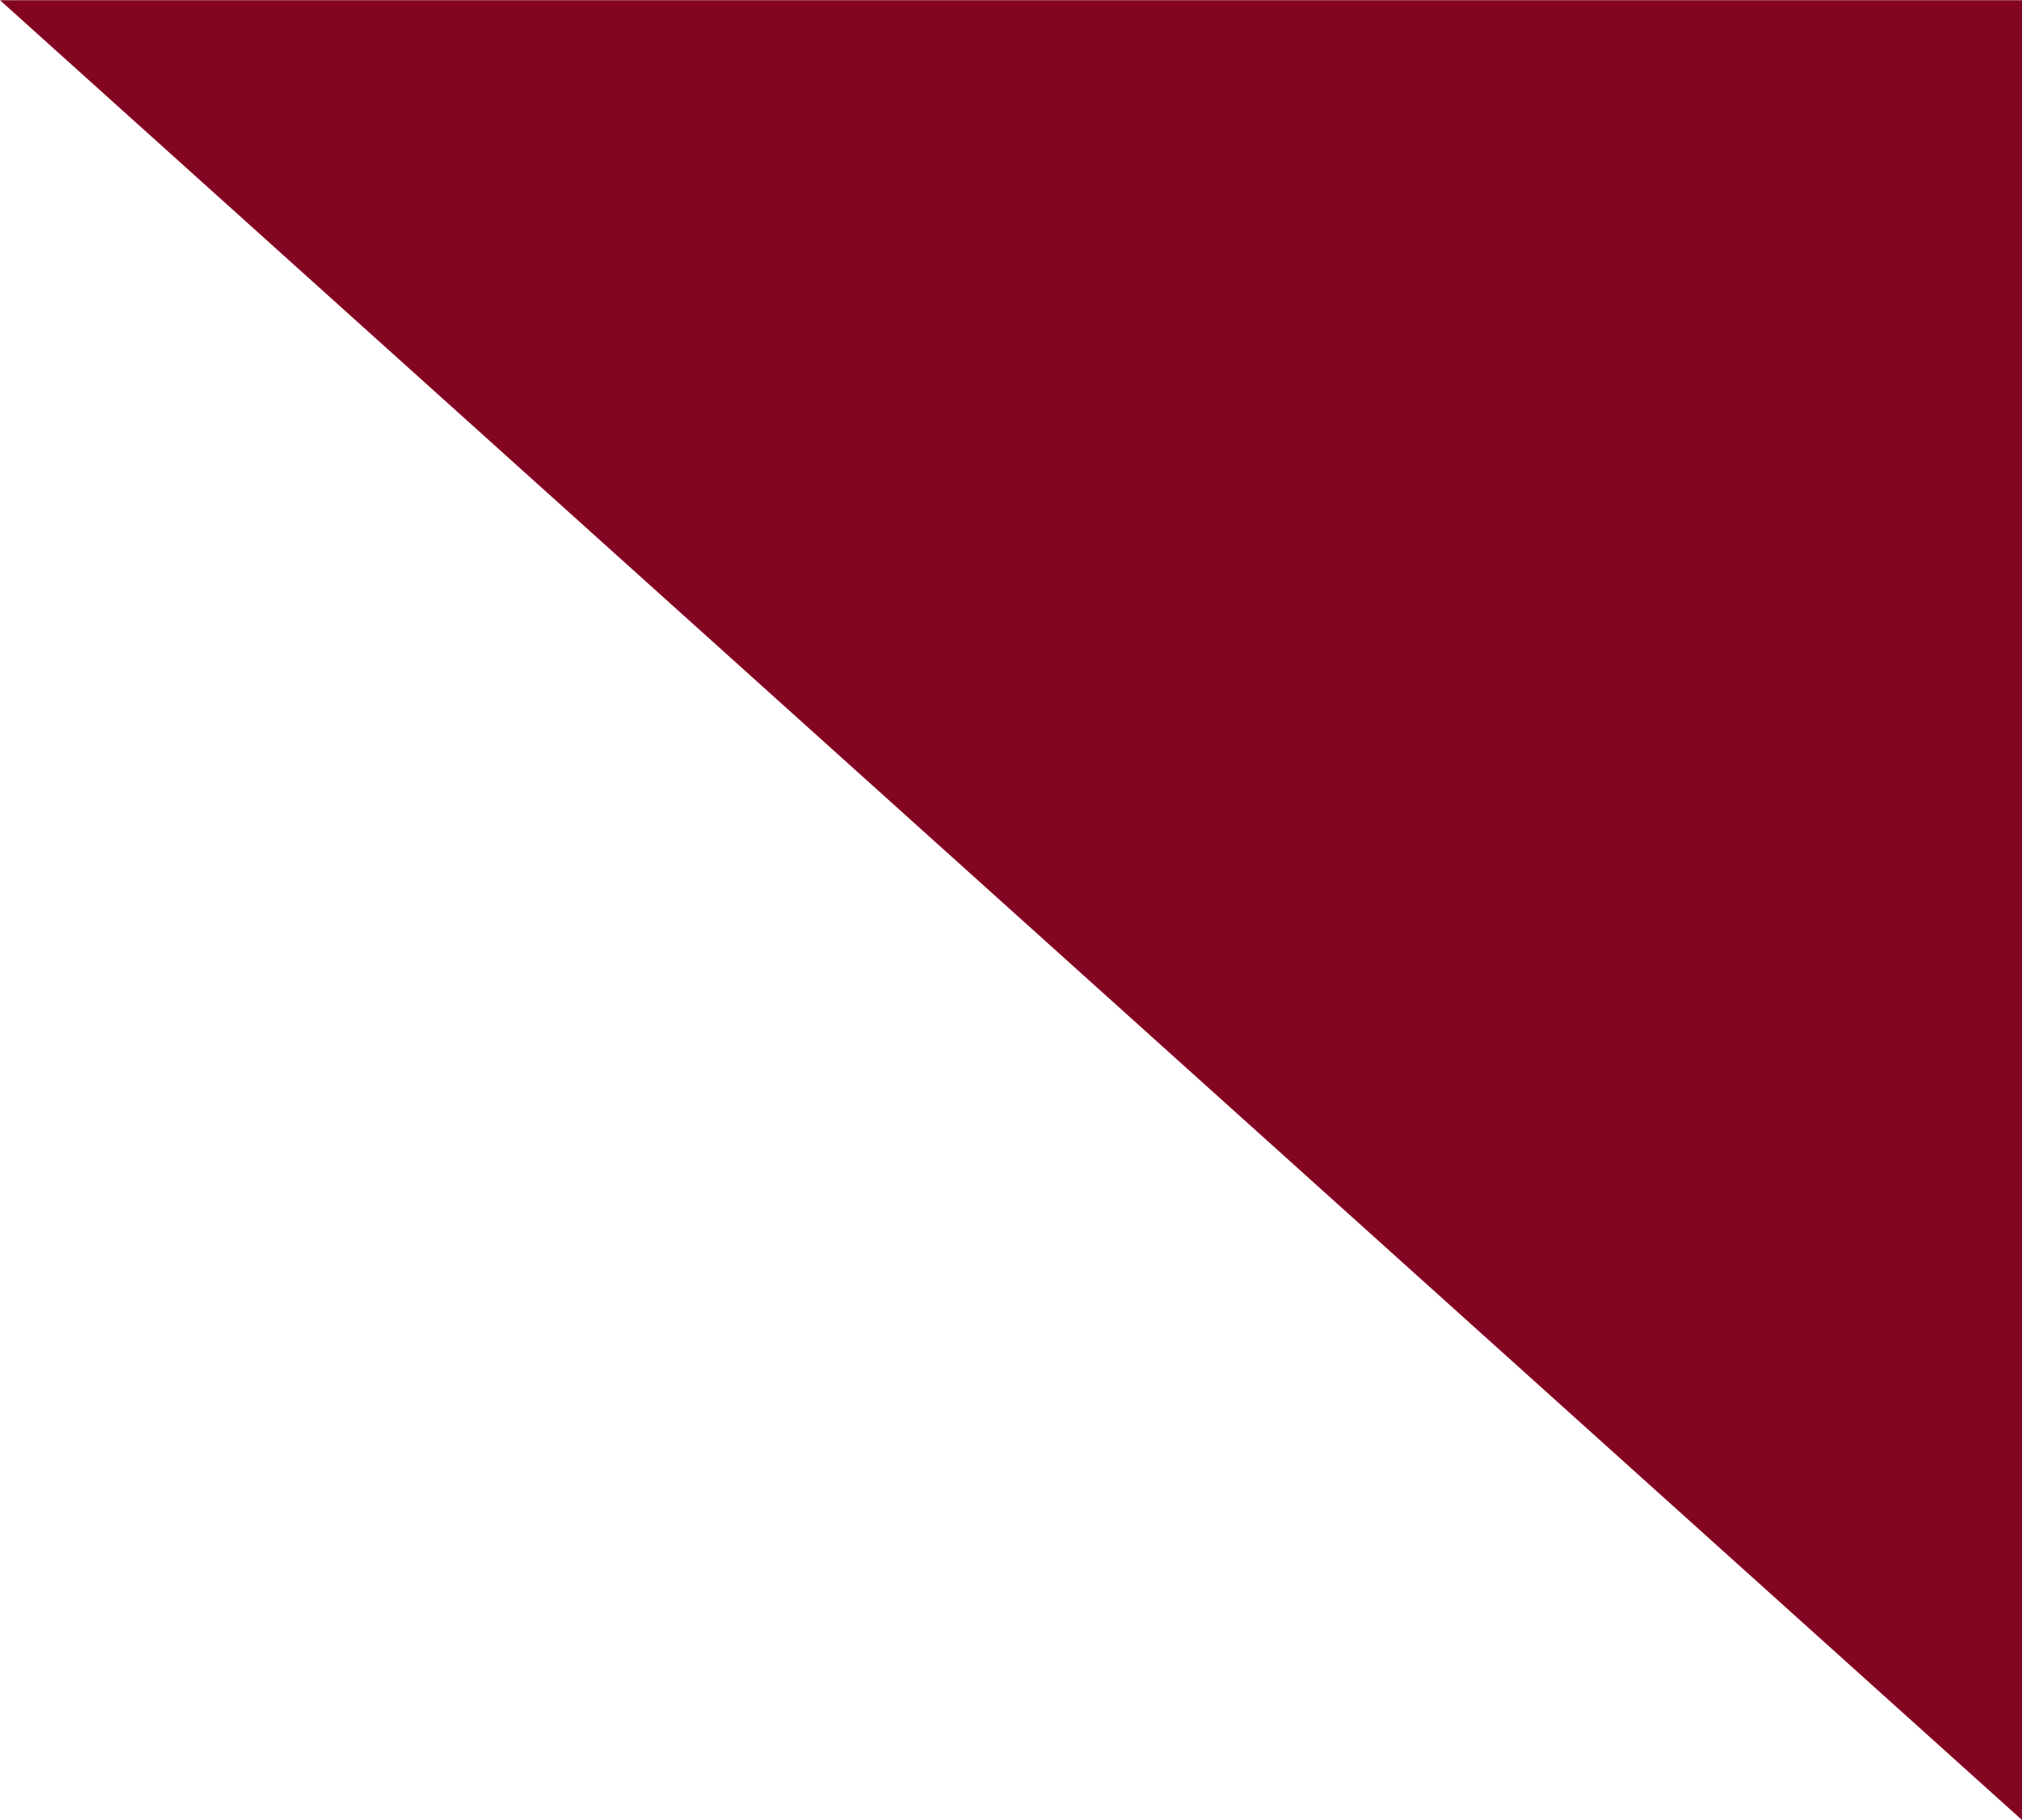 <?xml version="1.0" encoding="UTF-8" standalone="no"?>
<svg
   xmlns:dc="http://purl.org/dc/elements/1.1/"
   xmlns:cc="http://creativecommons.org/ns#"
   xmlns:rdf="http://www.w3.org/1999/02/22-rdf-syntax-ns#"
   xmlns:svg="http://www.w3.org/2000/svg"
   xmlns="http://www.w3.org/2000/svg"
   version="1.1"
   id="svg2"
   viewBox="0 0 10 9"
   height="9"
   width="10"
   preserveAspectRatio="xMidYMid">
  <defs
     id="defs4">
    <style
       id="style6">
      .cls-1 {
        fill: #830522;
        fill-rule: evenodd;
      }
    </style>
  </defs>
  <path
     id="path8"
     class="cls-1"
     d="M-0.000,0.001 L10.000,0.001 L10.000,9.000 L-0.000,0.001 Z" />
</svg>
